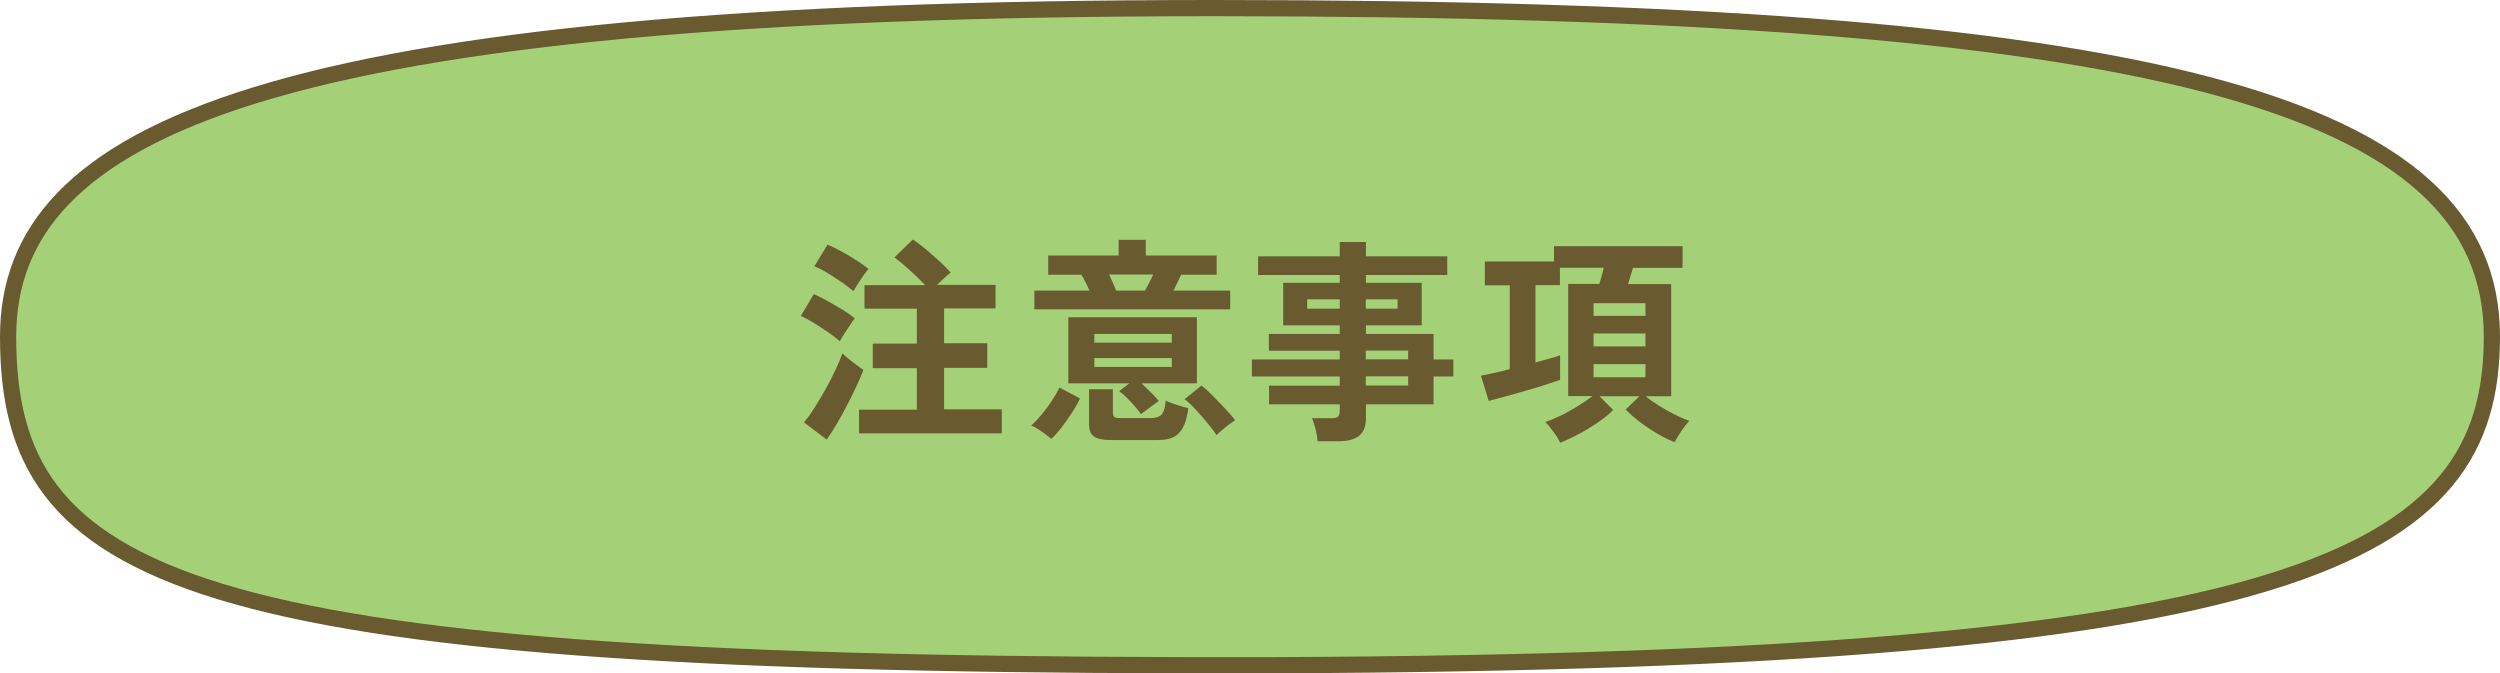 <?xml version="1.0" encoding="UTF-8"?>
<svg id="_レイヤー_2" data-name="レイヤー 2" xmlns="http://www.w3.org/2000/svg" viewBox="0 0 160.44 43.21">
  <defs>
    <style>
      .cls-1 {
        fill: #a4d178;
        stroke: #695a30;
        stroke-linecap: round;
        stroke-linejoin: round;
        stroke-width: 1.04px;
      }

      .cls-2 {
        fill: #695a30;
      }
    </style>
  </defs>
  <g id="_ガイド" data-name="ガイド">
    <g>
      <path class="cls-1" d="M159.92,21.61c0-15-21.32-21.09-82.04-21.09S.52,8.35.52,21.61c0,15.59,11.11,20.97,75.39,21.08h6.02c65.7-.26,77.99-6.87,77.99-21.08Z"/>
      <g>
        <path class="cls-2" d="M53.9,21.9c-.17-.15-.41-.33-.71-.55-.31-.21-.63-.42-.95-.62-.33-.2-.61-.35-.85-.45l.84-1.41c.28.13.58.28.9.46.32.18.64.36.95.55.31.19.57.38.78.55-.08.09-.18.24-.31.43-.13.19-.26.39-.38.58-.12.2-.21.35-.27.45ZM53.04,28.2l-1.44-1.09c.22-.27.46-.6.69-.97.24-.38.47-.77.7-1.18s.44-.81.62-1.21c.19-.4.34-.75.45-1.07.17.16.39.35.67.56.28.21.5.38.68.5-.12.32-.28.68-.46,1.08-.19.4-.39.81-.61,1.23-.22.42-.44.81-.66,1.19-.22.38-.43.7-.63.97ZM54.77,18.69c-.17-.15-.41-.33-.71-.55-.31-.21-.63-.42-.95-.62-.33-.2-.61-.34-.85-.43l.85-1.39c.25.1.55.25.9.44.35.19.68.39.99.59.32.21.56.38.74.53-.08.08-.18.22-.32.41-.13.19-.26.38-.38.57-.12.19-.21.34-.27.44ZM55.13,27.83v-1.54h3.71v-2.66h-2.83v-1.58h2.83v-2.24h-3.36v-1.51h3.89c-.28-.3-.6-.62-.97-.95-.37-.34-.7-.61-1-.83l1.18-1.15c.25.16.53.37.83.62.3.26.6.52.89.78.29.27.53.51.71.72-.12.09-.26.21-.42.36-.16.15-.31.29-.45.43h3.75v1.51h-3.3v2.24h2.77v1.58h-2.77v2.66h3.7v1.54h-9.16Z"/>
        <path class="cls-2" d="M67.47,28.17c-.1-.09-.24-.2-.4-.32-.16-.12-.32-.23-.48-.33-.16-.1-.29-.17-.41-.21.23-.21.46-.45.69-.73s.44-.57.64-.87c.2-.3.36-.58.48-.84l1.32.7c-.13.28-.3.59-.52.92-.21.33-.44.65-.67.95s-.45.54-.66.73ZM66.38,19.85v-1.2h3.54c-.08-.19-.17-.37-.27-.56-.09-.19-.18-.34-.25-.46h-2.13v-1.23h4.52v-1.01h1.74v1.01h4.55v1.23h-2.28c-.06.13-.13.29-.22.47-.09.18-.18.37-.27.55h3.64v1.2h-12.57ZM73.22,26.57c-.1-.15-.24-.32-.4-.5-.16-.19-.33-.37-.51-.55-.18-.18-.34-.32-.49-.42l.66-.5h-3.92v-4.24h8.25v4.24h-3.56c.21.19.41.39.62.59s.37.39.49.54l-1.13.84ZM71.28,28.24c-.51,0-.87-.08-1.08-.23s-.31-.41-.31-.78v-2.25h1.53v1.5c0,.12.03.21.09.27.06.06.18.08.37.08h1.95c.33,0,.56-.07.71-.22.14-.15.24-.45.27-.91.1.06.24.12.42.18.18.07.36.13.55.18.19.06.35.1.48.14-.07.54-.19.96-.35,1.25-.16.29-.37.5-.63.62-.26.12-.59.17-.99.17h-3.01ZM70.23,21.99h4.97v-.56h-4.97v.56ZM70.23,23.55h4.97v-.57h-4.97v.57ZM71.63,18.65h1.85c.08-.13.16-.29.26-.48.1-.19.19-.37.27-.55h-2.83c.08.18.17.36.25.55.08.19.15.35.2.48ZM78.08,27.93c-.12-.19-.3-.43-.54-.72-.24-.29-.49-.59-.76-.88-.27-.29-.52-.53-.76-.71l1.09-.88c.21.17.46.39.73.67.28.28.54.56.81.84.26.28.47.52.62.72-.11.07-.25.16-.41.28-.16.12-.31.24-.45.36-.14.12-.25.23-.34.32Z"/>
        <path class="cls-2" d="M84.56,28.31c-.02-.23-.06-.49-.13-.77-.07-.28-.15-.51-.23-.7h1.23c.2,0,.34-.03.42-.09.08-.06.13-.18.13-.37v-.43h-4.54v-1.2h4.54v-.59h-5.64v-1.09h5.64v-.56h-4.55v-1.08h4.55v-.55h-3.63v-2.73h3.63v-.5h-5.24v-1.2h5.24v-.92h1.68v.92h5.22v1.2h-5.22v.5h3.58v2.73h-3.58v.55h4.34v1.64h1.27v1.09h-1.27v1.79h-4.34v.9c0,.51-.15.89-.44,1.12-.29.23-.74.35-1.34.35h-1.32ZM83.89,19.81h2.09v-.6h-2.09v.6ZM87.65,19.81h2.04v-.6h-2.04v.6ZM87.65,23.06h2.72v-.56h-2.72v.56ZM87.65,24.74h2.72v-.59h-2.72v.59Z"/>
        <path class="cls-2" d="M100.12,28.41c-.08-.19-.22-.42-.42-.69-.2-.27-.37-.49-.53-.64.27-.08.59-.22.97-.4.38-.18.75-.39,1.12-.62.37-.23.68-.44.93-.64h-1.55v-7.2h2c.05-.16.1-.33.15-.52.05-.19.1-.36.13-.52h-2.81v1.12h-1.57v4.96c.33-.09.63-.18.9-.25.28-.07.5-.14.68-.21v1.58c-.26.09-.59.2-.99.33-.4.13-.82.25-1.27.38s-.87.24-1.28.36c-.41.11-.76.21-1.04.28l-.5-1.62c.24-.05.53-.11.85-.18.32-.07.66-.15,1-.24v-5.38h-1.6v-1.53h4.44v-.98h8.25v1.39h-3.18c-.05.16-.1.33-.16.52-.06.19-.11.36-.16.52h2.77v7.2h-1.64c.24.2.53.4.85.6.33.21.66.39,1.01.57.34.17.66.31.94.41-.16.17-.33.39-.52.67-.19.28-.33.51-.41.7-.34-.13-.7-.31-1.08-.53s-.76-.47-1.12-.74-.68-.55-.95-.83l.88-.85h-2.56l.88.88c-.27.27-.6.54-1,.81s-.8.52-1.22.74c-.42.22-.81.41-1.18.55ZM102.27,20.27h3.33v-.81h-3.33s0,.81,0,.81ZM102.27,22.23h3.33v-.83h-3.33v.83ZM102.27,24.21h3.33v-.84h-3.33v.84Z"/>
      </g>
    </g>
  </g>
</svg>